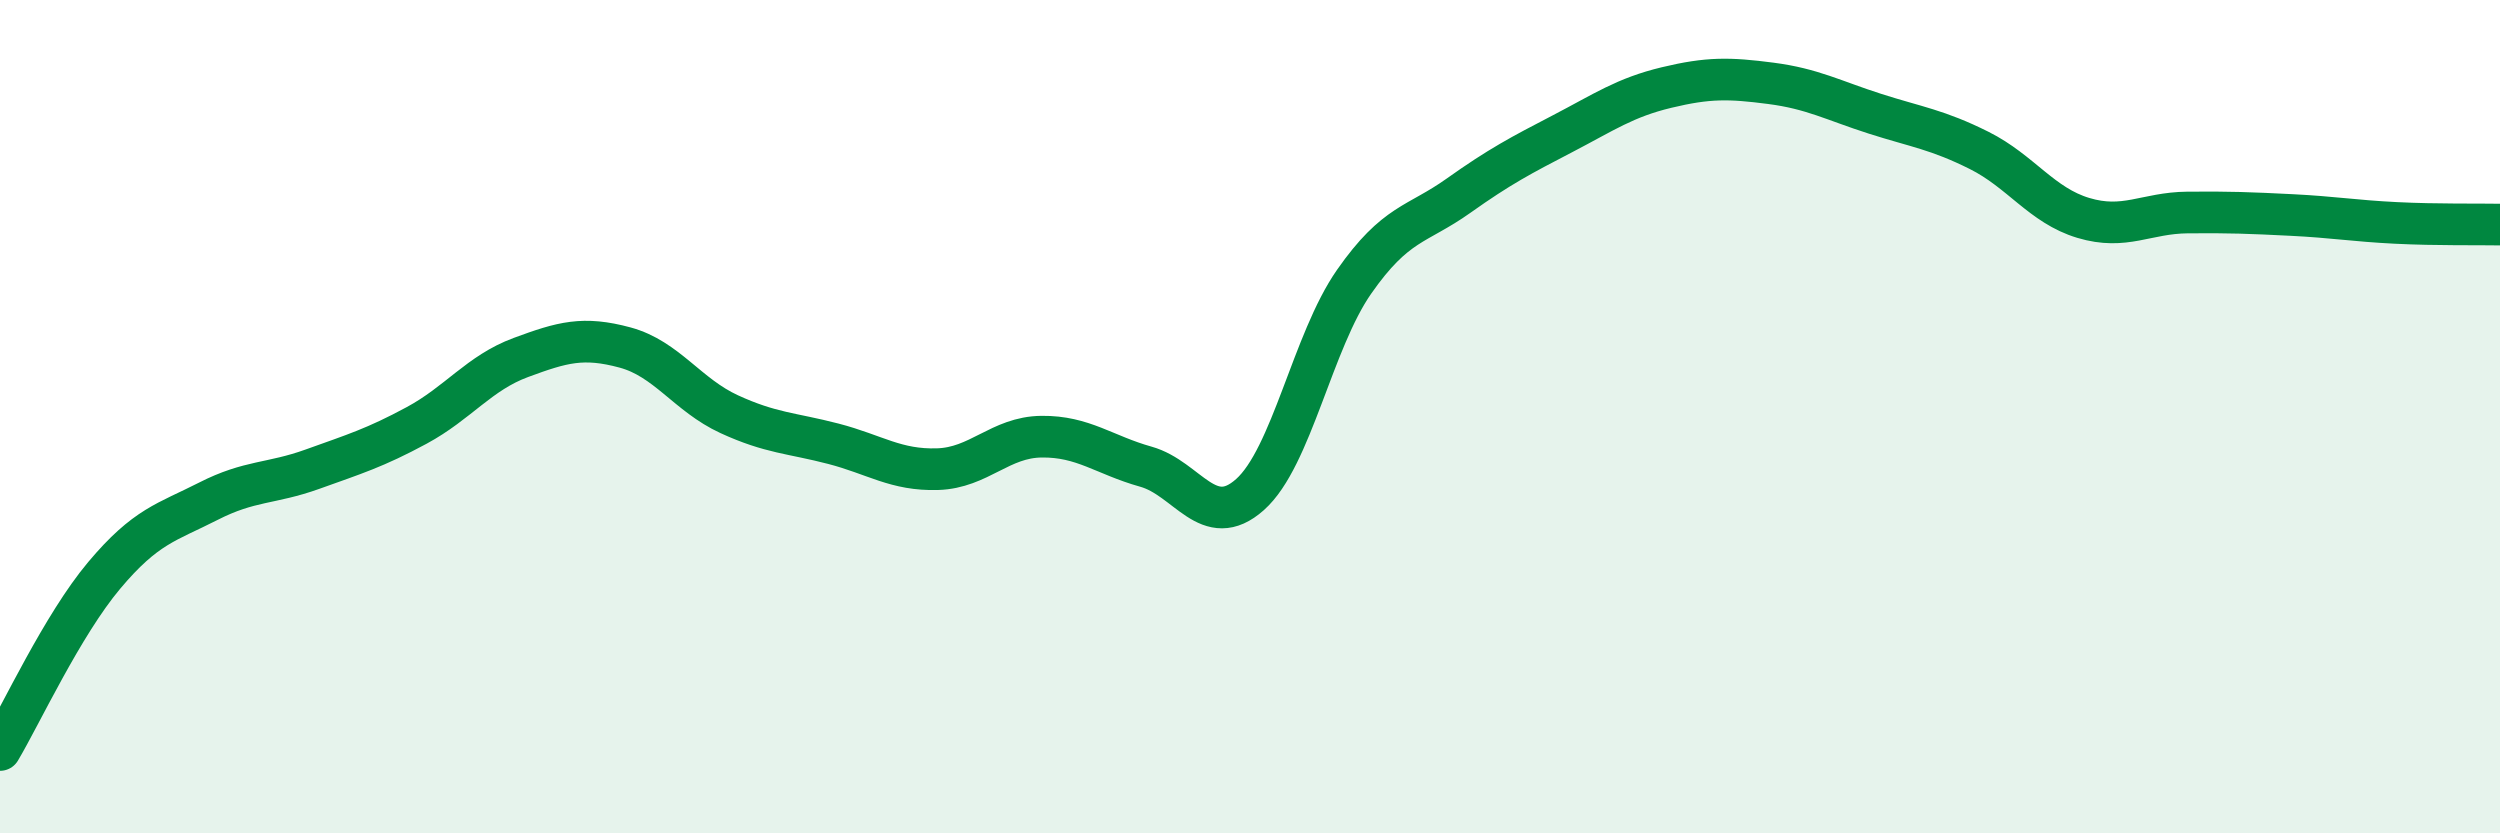 
    <svg width="60" height="20" viewBox="0 0 60 20" xmlns="http://www.w3.org/2000/svg">
      <path
        d="M 0,18 C 0.5,17.16 1.5,15 2.5,13.81 C 3.5,12.62 4,12.54 5,12.03 C 6,11.52 6.5,11.62 7.5,11.26 C 8.5,10.9 9,10.75 10,10.21 C 11,9.67 11.5,8.95 12.5,8.58 C 13.5,8.21 14,8.07 15,8.34 C 16,8.61 16.5,9.48 17.5,9.94 C 18.5,10.4 19,10.39 20,10.65 C 21,10.91 21.5,11.29 22.5,11.26 C 23.5,11.23 24,10.49 25,10.48 C 26,10.47 26.5,10.92 27.5,11.2 C 28.5,11.48 29,12.76 30,11.87 C 31,10.98 31.5,8.19 32.5,6.76 C 33.5,5.33 34,5.41 35,4.7 C 36,3.99 36.5,3.73 37.5,3.21 C 38.5,2.69 39,2.34 40,2.1 C 41,1.86 41.5,1.87 42.5,2 C 43.5,2.13 44,2.41 45,2.73 C 46,3.05 46.5,3.11 47.5,3.61 C 48.5,4.11 49,4.93 50,5.23 C 51,5.53 51.5,5.11 52.5,5.1 C 53.5,5.09 54,5.11 55,5.16 C 56,5.21 56.5,5.3 57.5,5.35 C 58.5,5.4 59.5,5.38 60,5.39L60 20L0 20Z"
        fill="#008740"
        opacity="0.1"
        stroke-linecap="round"
        stroke-linejoin="round"
      />
      <path
        d="M 0,18 C 0.5,17.16 1.5,15 2.5,13.81 C 3.5,12.62 4,12.54 5,12.03 C 6,11.52 6.5,11.62 7.5,11.26 C 8.5,10.9 9,10.75 10,10.21 C 11,9.67 11.5,8.95 12.5,8.58 C 13.5,8.21 14,8.07 15,8.34 C 16,8.61 16.5,9.48 17.5,9.94 C 18.5,10.4 19,10.39 20,10.65 C 21,10.91 21.5,11.29 22.5,11.26 C 23.5,11.23 24,10.49 25,10.48 C 26,10.47 26.5,10.92 27.5,11.2 C 28.5,11.48 29,12.76 30,11.87 C 31,10.98 31.5,8.19 32.5,6.76 C 33.5,5.33 34,5.41 35,4.7 C 36,3.99 36.5,3.73 37.5,3.21 C 38.5,2.69 39,2.34 40,2.1 C 41,1.86 41.5,1.87 42.5,2 C 43.5,2.13 44,2.41 45,2.73 C 46,3.05 46.5,3.11 47.5,3.61 C 48.5,4.11 49,4.93 50,5.23 C 51,5.53 51.5,5.11 52.5,5.1 C 53.5,5.09 54,5.11 55,5.16 C 56,5.21 56.5,5.3 57.5,5.35 C 58.5,5.4 59.5,5.38 60,5.39"
        stroke="#008740"
        stroke-width="1"
        fill="none"
        stroke-linecap="round"
        stroke-linejoin="round"
      />
    </svg>
  